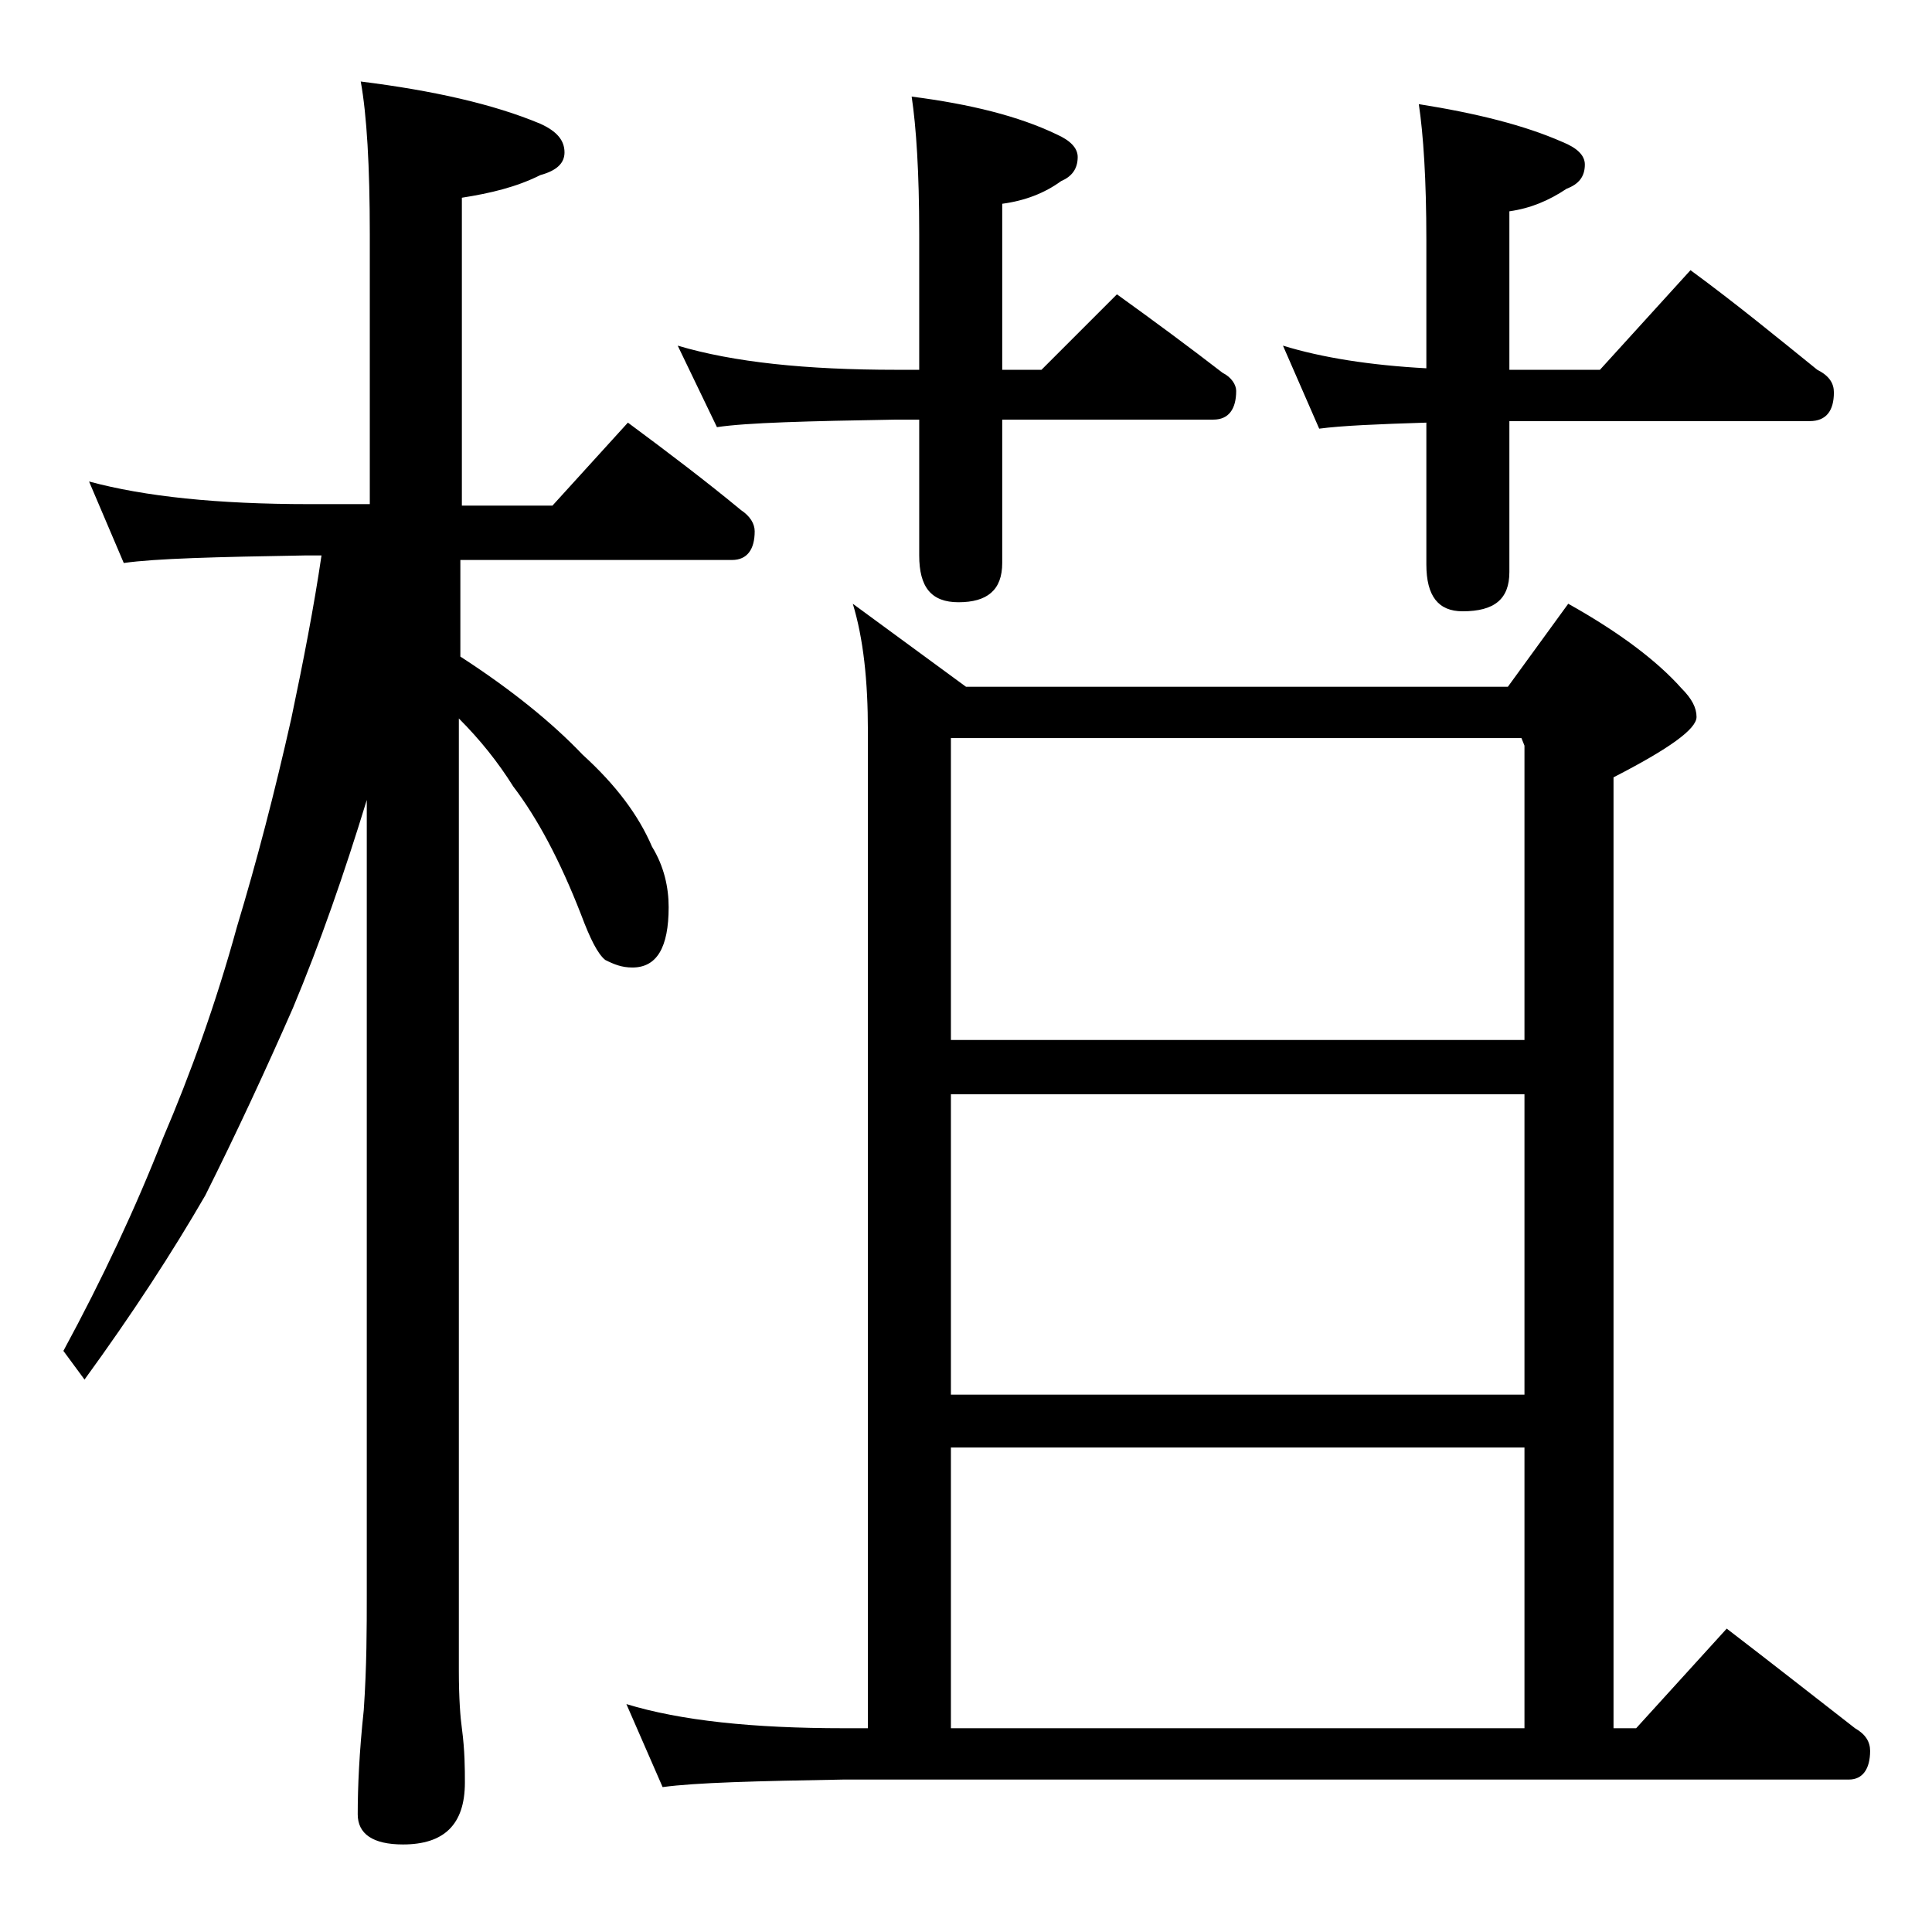 <?xml version="1.0" encoding="utf-8"?>
<!-- Generator: Adobe Illustrator 18.0.0, SVG Export Plug-In . SVG Version: 6.00 Build 0)  -->
<!DOCTYPE svg PUBLIC "-//W3C//DTD SVG 1.1//EN" "http://www.w3.org/Graphics/SVG/1.1/DTD/svg11.dtd">
<svg version="1.1" id="Layer_1" xmlns="http://www.w3.org/2000/svg" xmlns:xlink="http://www.w3.org/1999/xlink" x="0px" y="0px"
	 viewBox="0 0 128 128" enable-background="new 0 0 128 128" xml:space="preserve">
<path d="M5.9,31.9c3.7,1,8.5,1.5,14.6,1.5h4V15.5c0-4.5-0.2-7.9-0.6-10.1c4.8,0.6,8.8,1.5,11.9,2.8c1.1,0.5,1.6,1.1,1.6,1.9
	c0,0.7-0.5,1.2-1.6,1.5c-1.6,0.8-3.3,1.2-5.2,1.5v20.4h6l5-5.5c2.7,2,5.2,3.9,7.5,5.8c0.6,0.4,0.9,0.9,0.9,1.4
	c0,1.2-0.5,1.9-1.5,1.9H30.5v6.4c3.4,2.2,6.1,4.4,8.1,6.5c2.2,2,3.7,4,4.6,6.1c0.8,1.3,1.1,2.7,1.1,4c0,2.7-0.8,4-2.4,4
	c-0.7,0-1.2-0.2-1.8-0.5c-0.5-0.4-1-1.4-1.6-3c-1.4-3.6-2.9-6.4-4.5-8.5c-1-1.6-2.2-3.1-3.6-4.5v63.1c0,1.8,0.1,3.1,0.2,3.8
	c0.2,1.5,0.2,2.7,0.2,3.6c0,2.8-1.4,4.1-4.1,4.1c-2,0-3-0.7-3-2c0-1.8,0.1-4.1,0.4-6.9c0.2-2.9,0.2-5.5,0.2-7.6V53
	c-1.5,4.9-3.1,9.5-4.9,13.8c-1.8,4.1-3.7,8.2-5.8,12.4c-2.2,3.8-4.8,7.8-8,12.2l-1.4-1.9c2.6-4.8,4.8-9.5,6.6-14.1
	c1.8-4.2,3.5-8.9,4.9-14c1.3-4.3,2.5-8.9,3.6-13.8c0.8-3.8,1.5-7.4,2-10.8h-1.1c-5.9,0.1-9.9,0.2-12,0.5L5.9,31.9z M56.5,40l7.5,5.5
	h35.9l4-5.5c3.4,1.9,5.9,3.8,7.5,5.6c0.7,0.7,1,1.3,1,1.9c0,0.8-1.8,2.1-5.5,4v63h1.5l6-6.6c3,2.3,5.8,4.5,8.5,6.6
	c0.7,0.4,1,0.9,1,1.5c0,1.2-0.5,1.9-1.4,1.9H55.9c-5.8,0.1-9.8,0.2-12,0.5l-2.4-5.5c3.6,1.1,8.4,1.6,14.4,1.6h1.6V48.4
	C57.5,45.1,57.2,42.3,56.5,40z M44.9,22.9c3.7,1.1,8.5,1.6,14.5,1.6h1.5v-9c0-4.1-0.2-7.1-0.5-9.1c3.9,0.5,7.1,1.3,9.6,2.5
	c0.9,0.4,1.4,0.9,1.4,1.5c0,0.8-0.4,1.3-1.1,1.6c-1.1,0.8-2.4,1.3-3.9,1.5v11H69l5-5c2.5,1.8,4.8,3.5,7,5.2c0.6,0.3,0.9,0.8,0.9,1.2
	c0,1.2-0.5,1.9-1.5,1.9h-14v9.5c0,1.8-1,2.6-2.9,2.6c-1.8,0-2.6-1-2.6-3.1v-9h-1.5c-5.9,0.1-9.9,0.2-11.9,0.5L44.9,22.9z M63,68.9
	h38V49.4l-0.2-0.5H63V68.9z M63,92.4h38V72.5H63V92.4z M63,114.5h38V95.9H63V114.5z M85,22.9c2.6,0.8,5.8,1.3,9.5,1.5v-8.5
	c0-4-0.2-7-0.5-9c3.8,0.6,7,1.4,9.5,2.5c1,0.4,1.5,0.9,1.5,1.5c0,0.8-0.4,1.3-1.2,1.6c-1.2,0.8-2.4,1.3-3.8,1.5v10.5h6l6-6.6
	c3,2.2,5.8,4.5,8.4,6.6c0.8,0.4,1.1,0.9,1.1,1.5c0,1.2-0.5,1.9-1.6,1.9H100v10c0,1.8-1,2.6-3.1,2.6c-1.6,0-2.4-1-2.4-3.1V28
	c-3.2,0.1-5.6,0.2-7.1,0.4L85,22.9z"/>
</svg>
